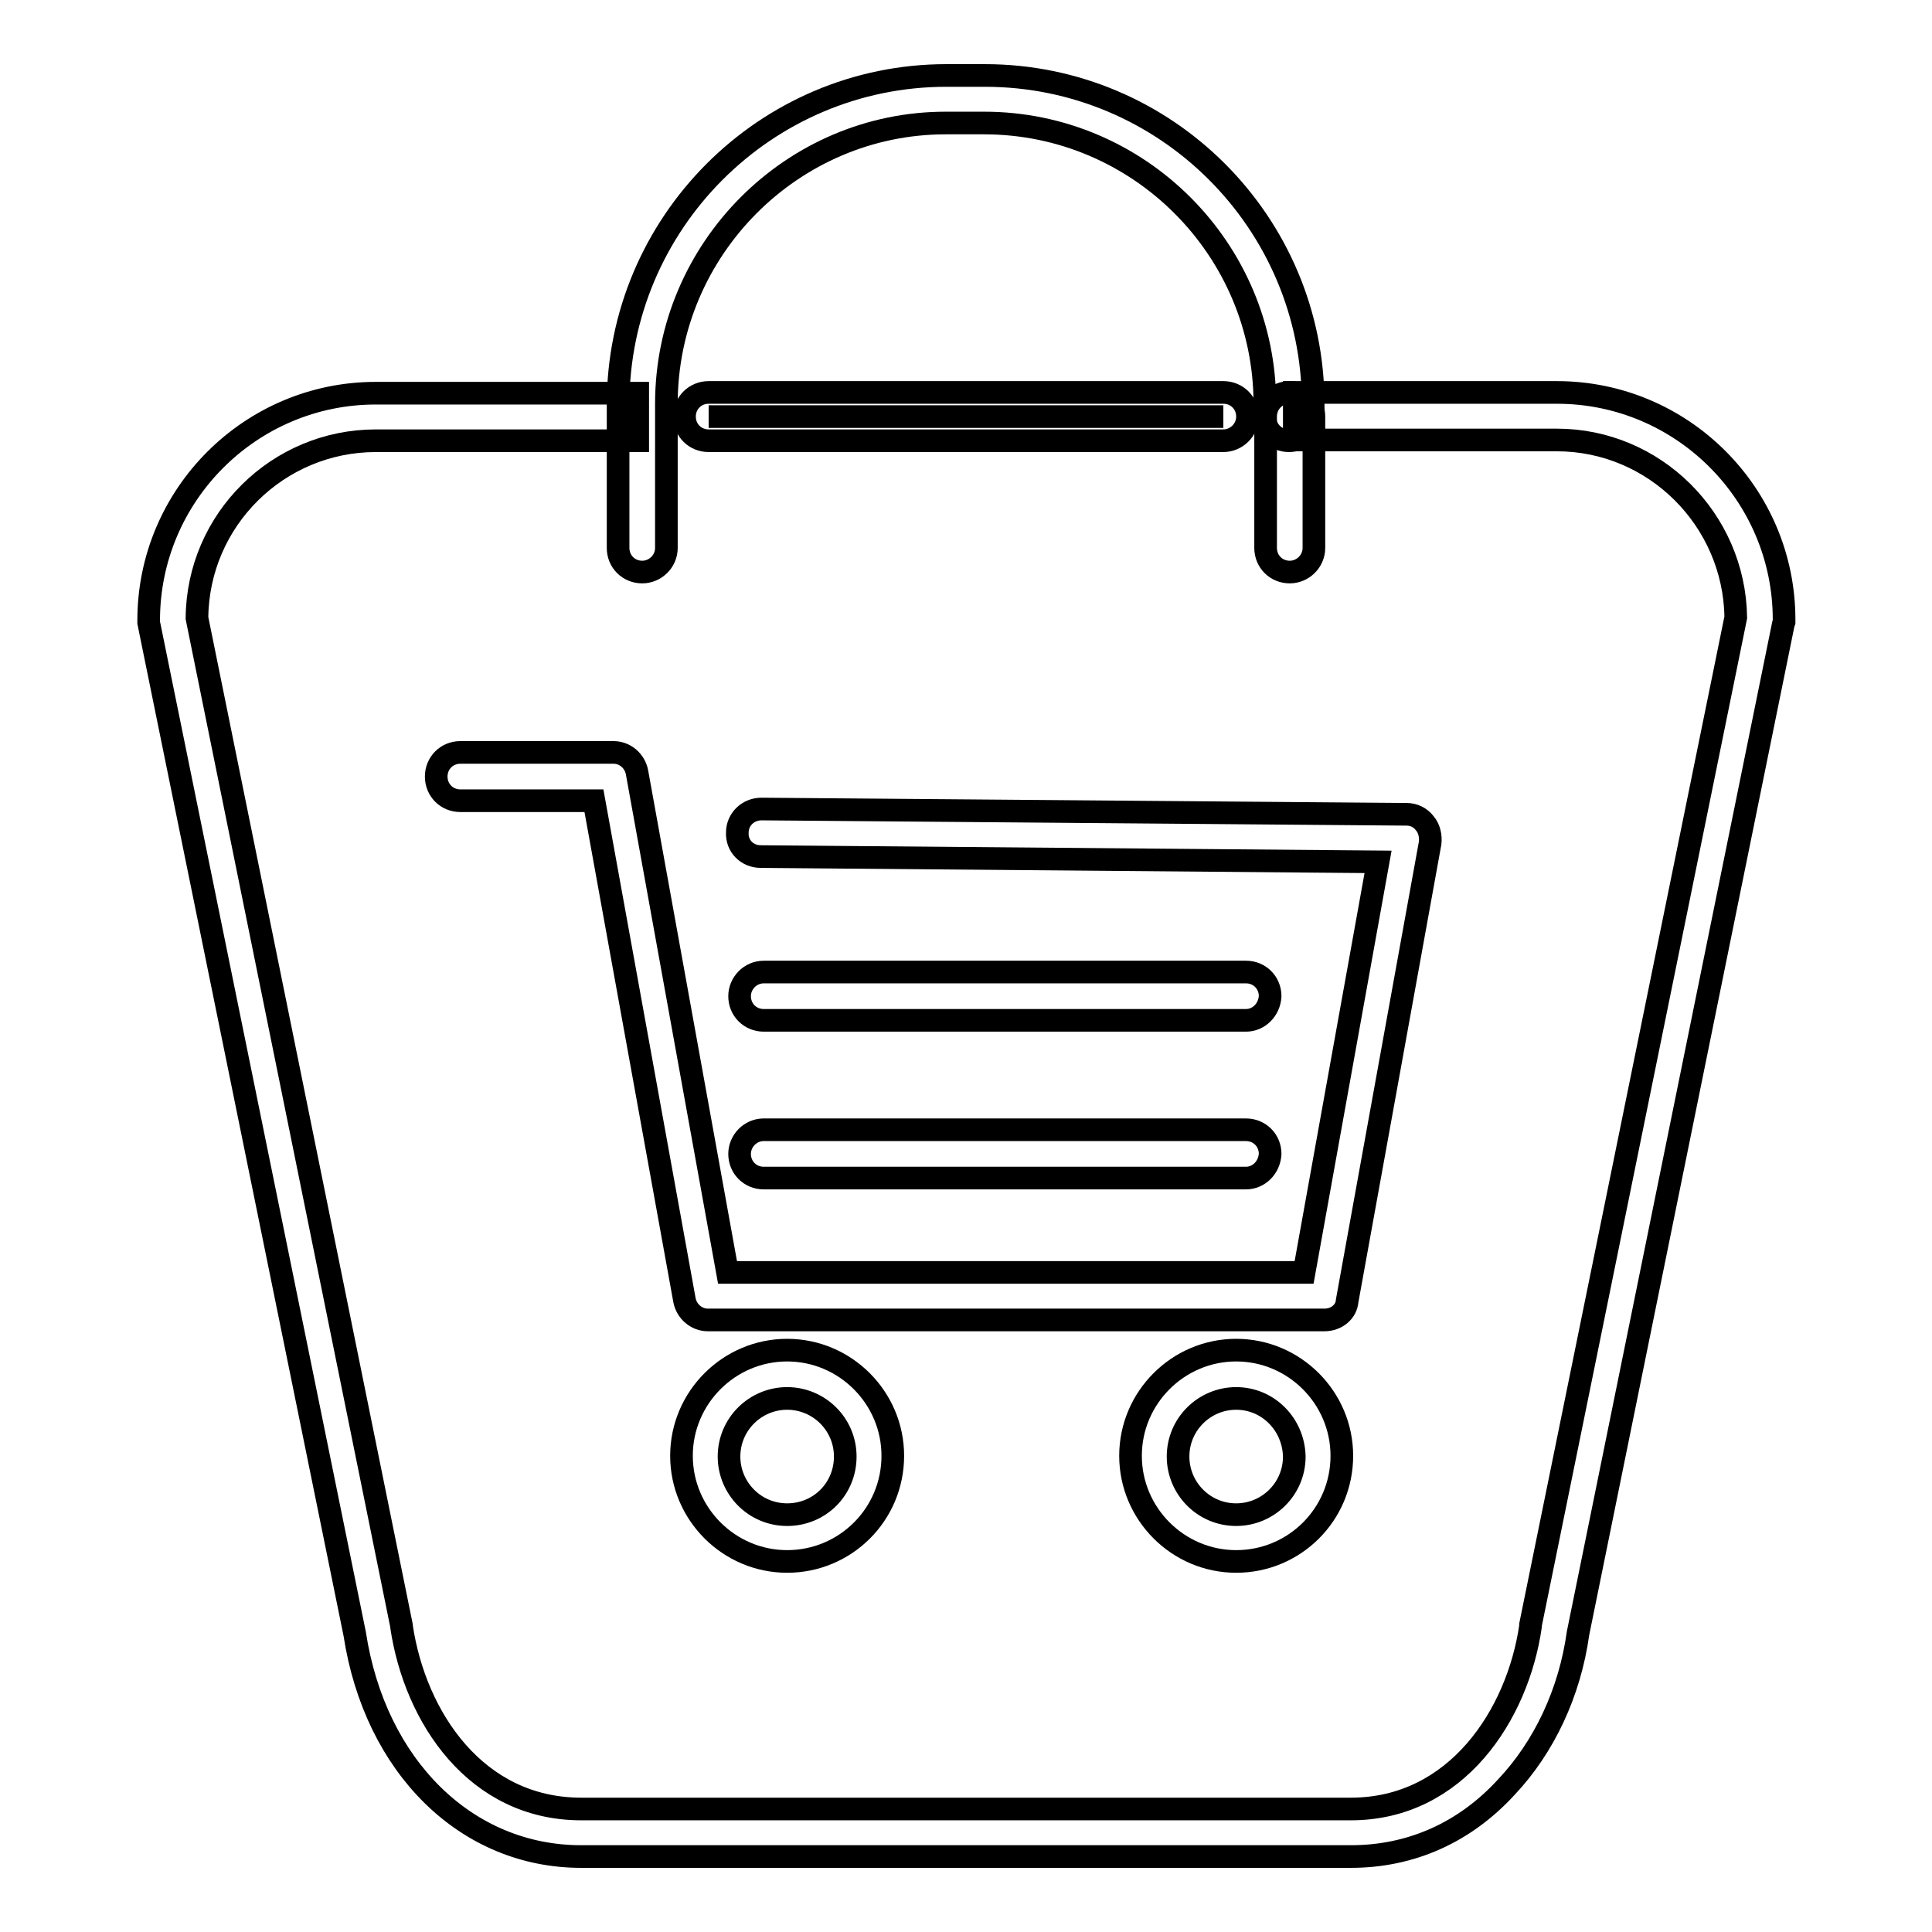 <?xml version="1.0" encoding="utf-8"?>
<!-- Svg Vector Icons : http://www.onlinewebfonts.com/icon -->
<!DOCTYPE svg PUBLIC "-//W3C//DTD SVG 1.1//EN" "http://www.w3.org/Graphics/SVG/1.1/DTD/svg11.dtd">
<svg version="1.1" xmlns="http://www.w3.org/2000/svg" xmlns:xlink="http://www.w3.org/1999/xlink" x="0px" y="0px" viewBox="0 0 256 256" enable-background="new 0 0 256 256" xml:space="preserve">
<g><g><path stroke-width="3" fill-opacity="0" stroke="#000000"  d="M93.9,55.2h68.2H93.9z"/><path stroke-width="3" fill-opacity="0" stroke="#000000"  d="M162.1,58.4H93.9c-1.8,0-3.2-1.4-3.2-3.2c0-1.8,1.4-3.2,3.2-3.2h68.2c1.8,0,3.2,1.4,3.2,3.2S163.8,58.4,162.1,58.4z"/><path stroke-width="3" fill-opacity="0" stroke="#000000"  d="M170.9,75.8c-1.8,0-3.2-1.4-3.2-3.2V55.2c0-1.8,1.4-3.2,3.2-3.2c1.8,0,3.2,1.4,3.2,3.2v17.4C174.1,74.4,172.6,75.8,170.9,75.8z"/><path stroke-width="3" fill-opacity="0" stroke="#000000"  d="M85.1,75.8c-1.8,0-3.2-1.4-3.2-3.2V53.6c0-24,19.5-43.6,43.5-43.6h5.1c24,0,43.5,19.5,43.5,43.5v1.7c0,1.8-1.4,3.2-3.2,3.2c-1.8,0-3.2-1.4-3.2-3.2v-1.7c0-20.5-16.7-37.2-37.2-37.2h-5.1C105,16.3,88.3,33,88.3,53.5v19.1C88.3,74.4,86.8,75.8,85.1,75.8z"/><path stroke-width="3" fill-opacity="0" stroke="#000000"  d="M179,246H77c-15.2,0-27.3-11.9-30-29.5l-27.3-134v-0.3c0-16.6,13.5-30.1,30.1-30.1h34.7v6.3H49.8c-13,0-23.6,10.5-23.7,23.5l27.1,133.5v0.1c1.8,12.1,9.9,24.2,23.8,24.2H179c14,0,22.1-12.5,23.8-24.2l0-0.2L230,81.8c-0.2-13-10.8-23.5-23.7-23.5h-34.8V52h34.8c16.6,0,30.1,13.5,30.1,30.1v0.3l-0.1,0.3l-27.2,133.7c-1.1,7.9-4.5,15.1-9.5,20.4C194.1,242.8,187,246,179,246z"/><path stroke-width="3" fill-opacity="0" stroke="#000000"  d="M175.5,174.9H93.8c-1.5,0-2.8-1.1-3.1-2.6l-12-66.2H61c-1.8,0-3.2-1.4-3.2-3.2c0-1.8,1.4-3.2,3.2-3.2h20.3c1.5,0,2.8,1.1,3.1,2.6l12,66.3h76.4l9.8-54.4l-81.8-0.7c-1.8,0-3.2-1.4-3.1-3.2c0-1.7,1.4-3.1,3.2-3.1h0l85.5,0.7c0.9,0,1.8,0.4,2.4,1.2c0.6,0.7,0.8,1.7,0.7,2.6l-11,60.7C178.4,173.8,177.1,174.9,175.5,174.9z"/><path stroke-width="3" fill-opacity="0" stroke="#000000"  d="M165.1,135.2h-63.9c-1.8,0-3.2-1.4-3.2-3.2c0-1.7,1.4-3.2,3.2-3.2h63.9c1.8,0,3.2,1.4,3.2,3.2C168.2,133.8,166.8,135.2,165.1,135.2z"/><path stroke-width="3" fill-opacity="0" stroke="#000000"  d="M165.1,156.1h-63.9c-1.8,0-3.2-1.4-3.2-3.2c0-1.7,1.4-3.2,3.2-3.2h63.9c1.8,0,3.2,1.4,3.2,3.2C168.2,154.7,166.8,156.1,165.1,156.1z"/><path stroke-width="3" fill-opacity="0" stroke="#000000"  d="M104.3,206.9c-7.7,0-14-6.3-14-14s6.3-14,14-14s14,6.3,14,14C118.3,200.7,112,206.9,104.3,206.9z M104.3,185.3c-4.2,0-7.7,3.4-7.7,7.7c0,4.2,3.4,7.7,7.7,7.7s7.7-3.4,7.7-7.7C112,188.7,108.5,185.3,104.3,185.3z"/><path stroke-width="3" fill-opacity="0" stroke="#000000"  d="M163.8,206.9c-7.7,0-14-6.3-14-14s6.3-14,14-14c7.7,0,14,6.3,14,14C177.8,200.7,171.5,206.9,163.8,206.9z M163.8,185.3c-4.2,0-7.7,3.4-7.7,7.7c0,4.2,3.4,7.7,7.7,7.7c4.2,0,7.7-3.4,7.7-7.7C171.4,188.7,168,185.3,163.8,185.3z"/></g></g>
</svg>